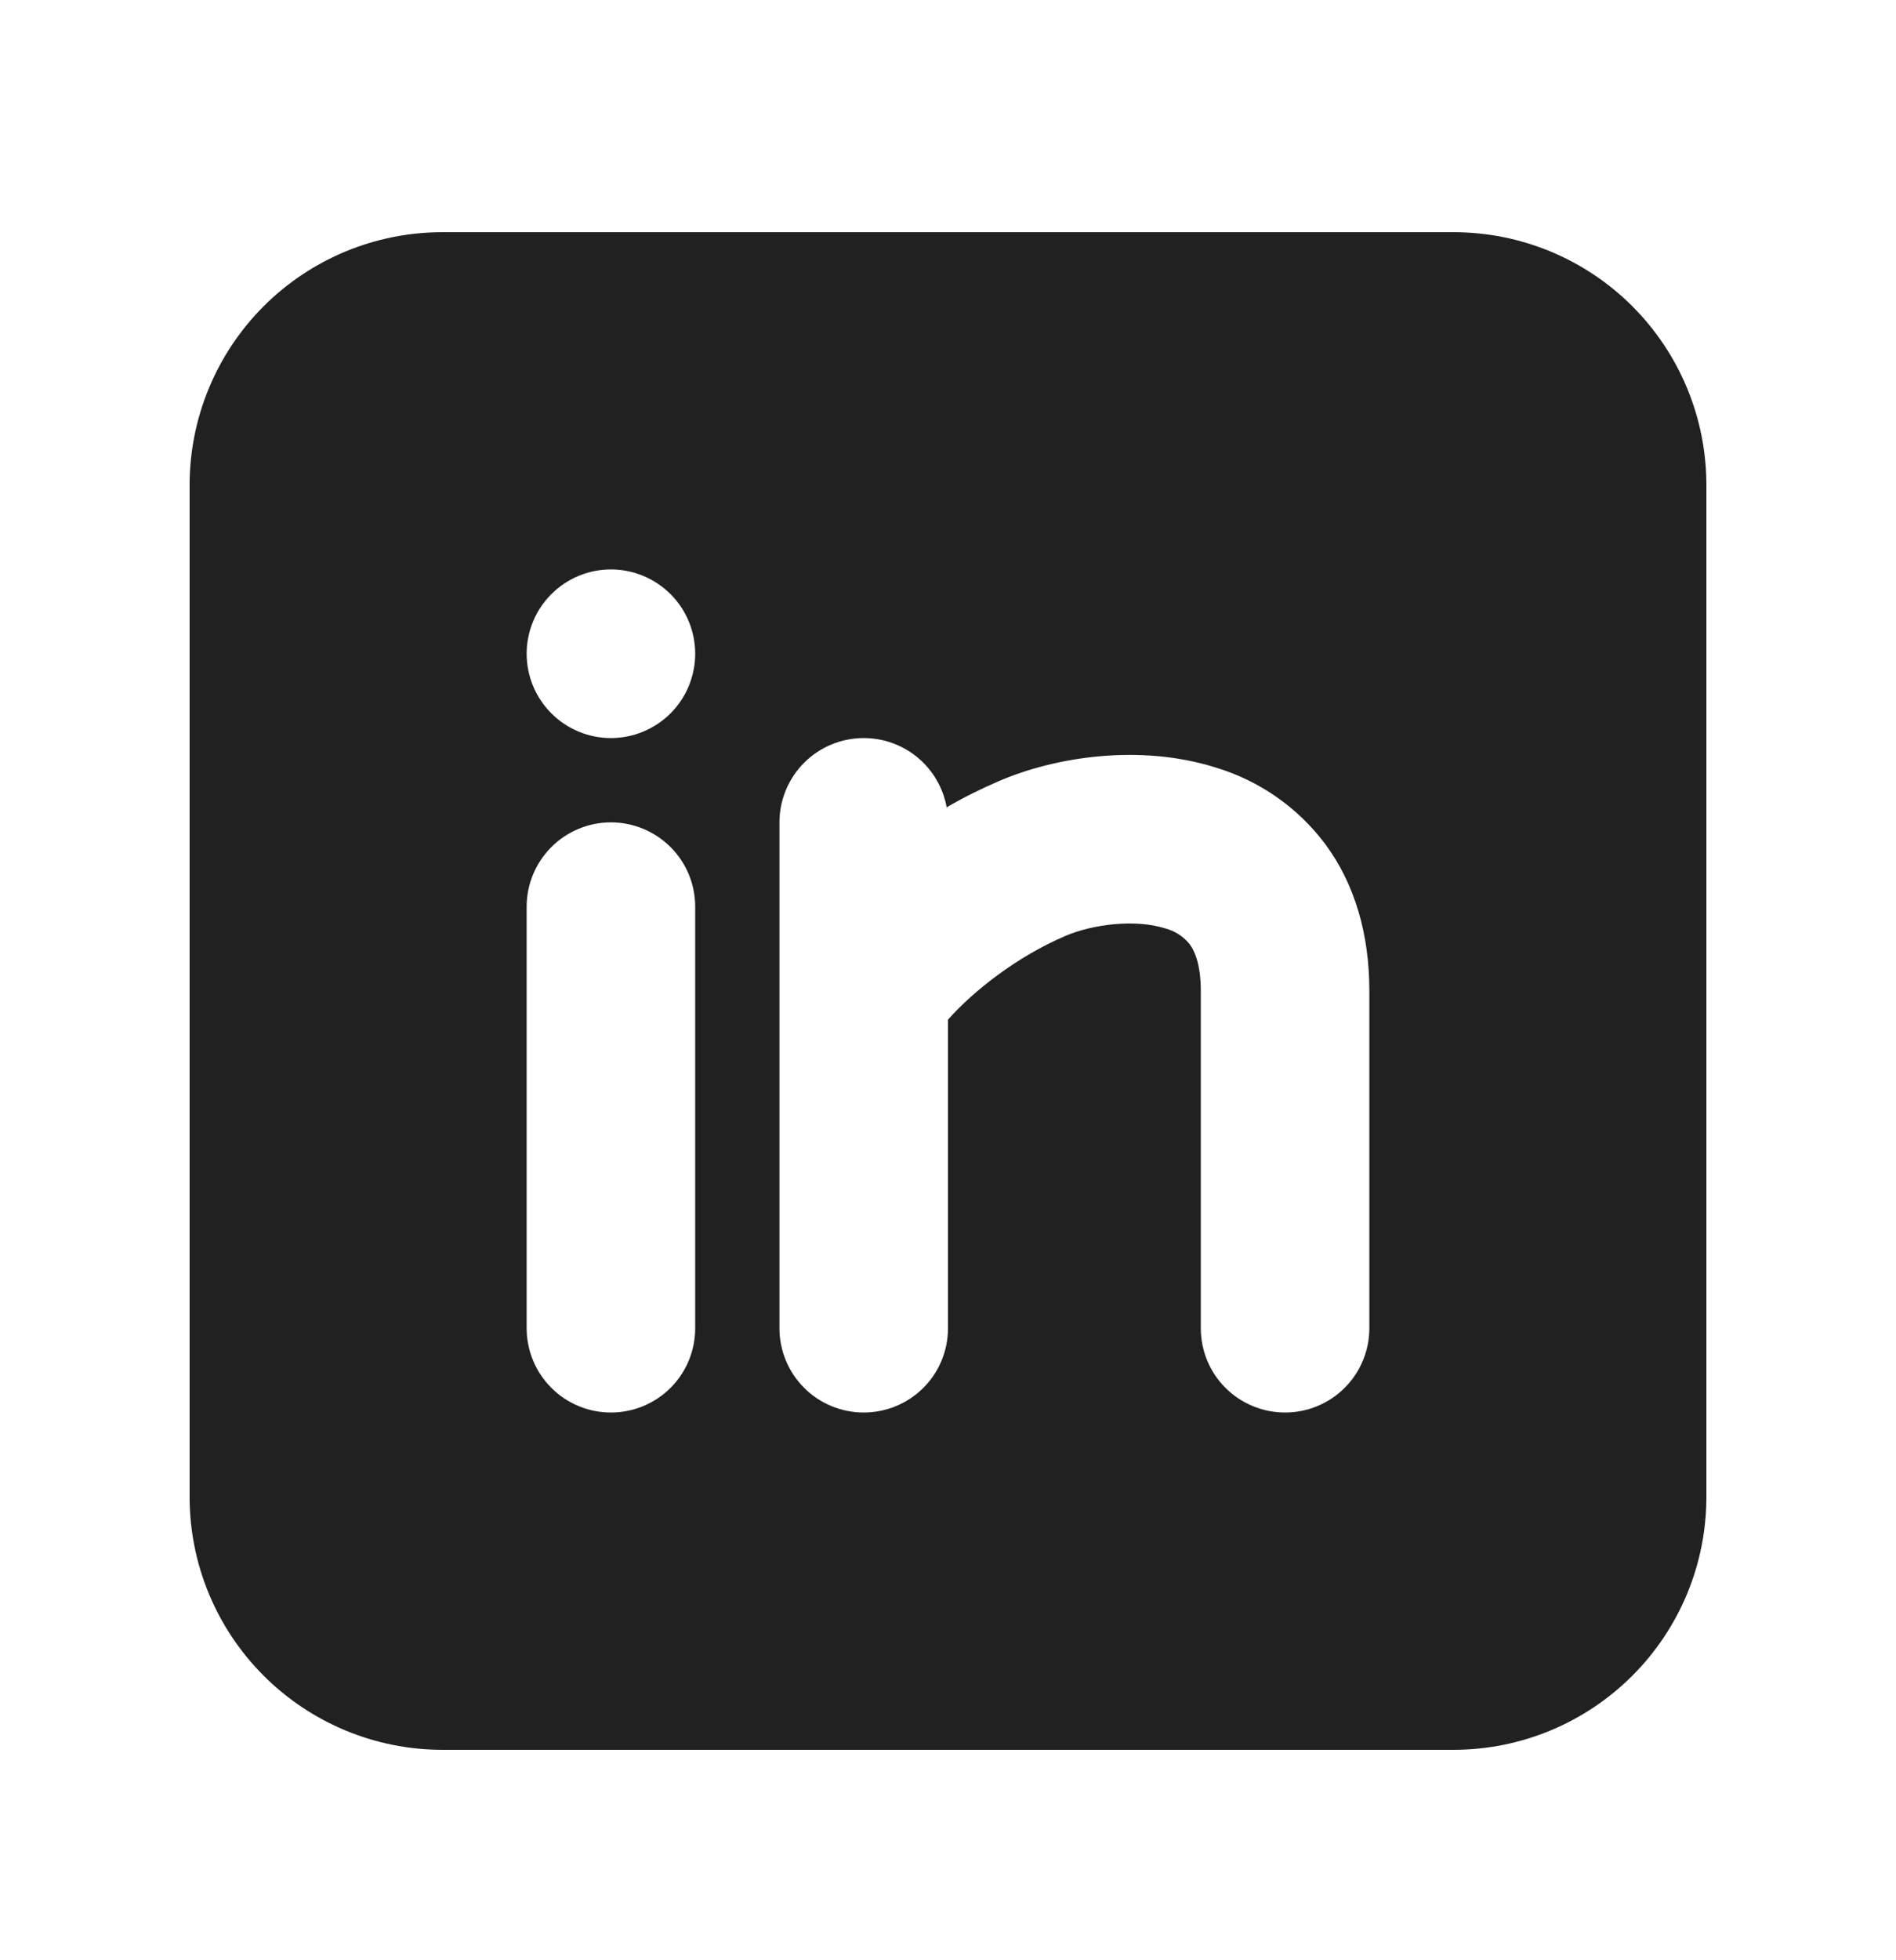 <svg width="30" height="31" viewBox="0 0 30 31" fill="none" xmlns="http://www.w3.org/2000/svg">
<g clip-path="url(#clip0_12150_3050)">
<path fill-rule="evenodd" clip-rule="evenodd" d="M23 3.672C24.061 3.672 25.078 4.093 25.828 4.843C26.579 5.594 27 6.611 27 7.672V23.672C27 24.733 26.579 25.75 25.828 26.5C25.078 27.25 24.061 27.672 23 27.672H7C5.939 27.672 4.922 27.25 4.172 26.5C3.421 25.75 3 24.733 3 23.672V7.672C3 6.611 3.421 5.594 4.172 4.843C4.922 4.093 5.939 3.672 7 3.672H23ZM9.667 13.005C9.313 13.005 8.974 13.146 8.724 13.396C8.474 13.646 8.333 13.985 8.333 14.338V21.005C8.333 21.359 8.474 21.698 8.724 21.948C8.974 22.198 9.313 22.338 9.667 22.338C10.02 22.338 10.359 22.198 10.61 21.948C10.86 21.698 11 21.359 11 21.005V14.338C11 13.985 10.86 13.646 10.61 13.396C10.359 13.146 10.02 13.005 9.667 13.005ZM13.667 11.672C13.313 11.672 12.974 11.812 12.724 12.062C12.474 12.312 12.333 12.652 12.333 13.005V21.005C12.333 21.359 12.474 21.698 12.724 21.948C12.974 22.198 13.313 22.338 13.667 22.338C14.02 22.338 14.359 22.198 14.61 21.948C14.86 21.698 15 21.359 15 21.005V16.125C15.407 15.666 16.093 15.128 16.857 14.801C17.301 14.612 17.969 14.534 18.433 14.681C18.587 14.72 18.724 14.808 18.824 14.932C18.893 15.025 19 15.233 19 15.672V21.005C19 21.359 19.14 21.698 19.39 21.948C19.641 22.198 19.98 22.338 20.333 22.338C20.687 22.338 21.026 22.198 21.276 21.948C21.526 21.698 21.667 21.359 21.667 21.005V15.672C21.667 14.778 21.44 13.984 20.968 13.347C20.534 12.769 19.926 12.345 19.233 12.137C18.031 11.76 16.699 11.969 15.809 12.351C15.524 12.473 15.247 12.611 14.979 12.767C14.923 12.459 14.761 12.181 14.521 11.981C14.281 11.781 13.979 11.672 13.667 11.672ZM9.667 9.005C9.313 9.005 8.974 9.146 8.724 9.396C8.474 9.646 8.333 9.985 8.333 10.338C8.333 10.692 8.474 11.031 8.724 11.281C8.974 11.531 9.313 11.672 9.667 11.672C10.02 11.672 10.359 11.531 10.61 11.281C10.86 11.031 11 10.692 11 10.338C11 9.985 10.86 9.646 10.61 9.396C10.359 9.146 10.02 9.005 9.667 9.005Z" fill="#212121"/>
</g>
<defs>
<clipPath id="clip0_12150_3050">
<rect width="30" height="30" fill="white" transform="translate(0 0.672)"/>
</clipPath>
</defs>
</svg>
